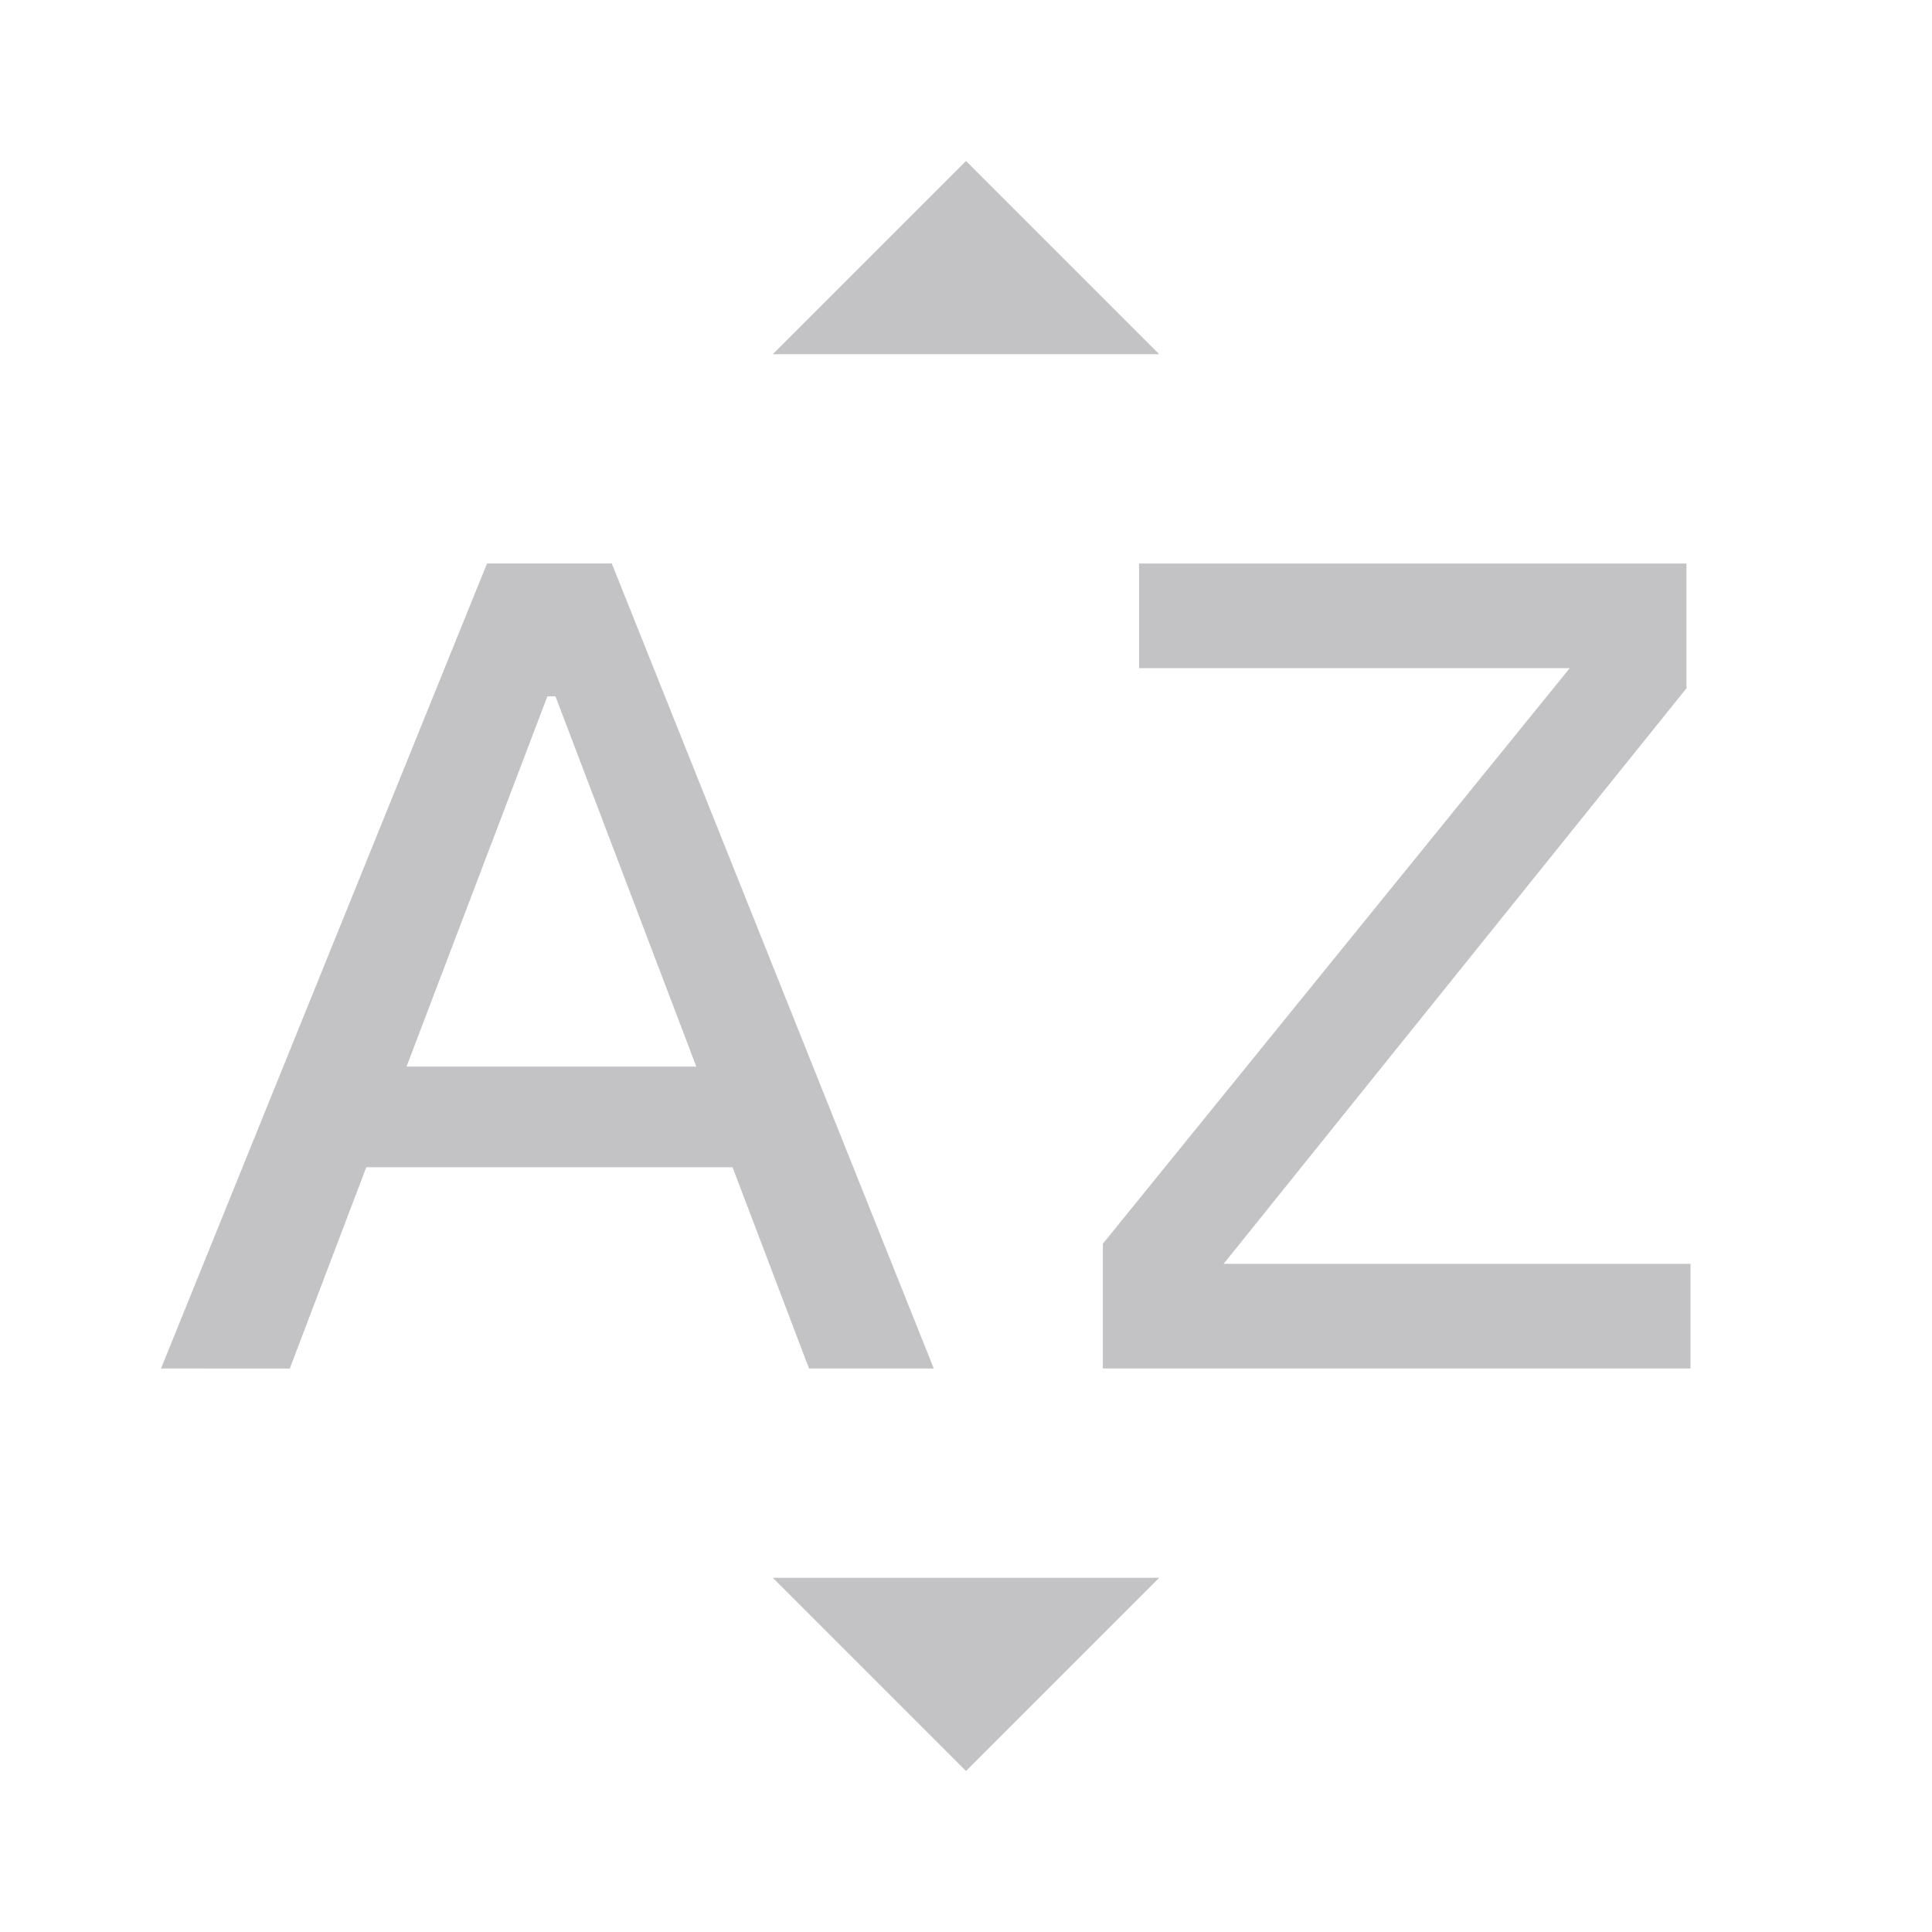 <?xml version="1.0" encoding="utf-8"?>
<!-- Generator: Adobe Illustrator 27.0.0, SVG Export Plug-In . SVG Version: 6.00 Build 0)  -->
<svg version="1.1" id="Layer_1" xmlns="http://www.w3.org/2000/svg" xmlns:xlink="http://www.w3.org/1999/xlink" x="0px" y="0px"
	 viewBox="0 0 48 48" style="enable-background:new 0 0 48 48;" xml:space="preserve">
<style type="text/css">
	.st0{fill:#c3c2c5;}
</style>
<path class="st0" d="M4,34l8.1-20h3.1l8,20h-3.1l-1.9-5H9.1l-1.9,5H4z M10.1,26.5h7.2l-3.5-9.2h-0.2L10.1,26.5z M27.4,34v-3.1
	L39,16.6H28.3V14h13.6v3.1L30.4,31.4H42V34H27.4z M19.2,8.8L24,4l4.8,4.8H19.2z M24,44l-4.8-4.8h9.6L24,44z"/>
</svg>

